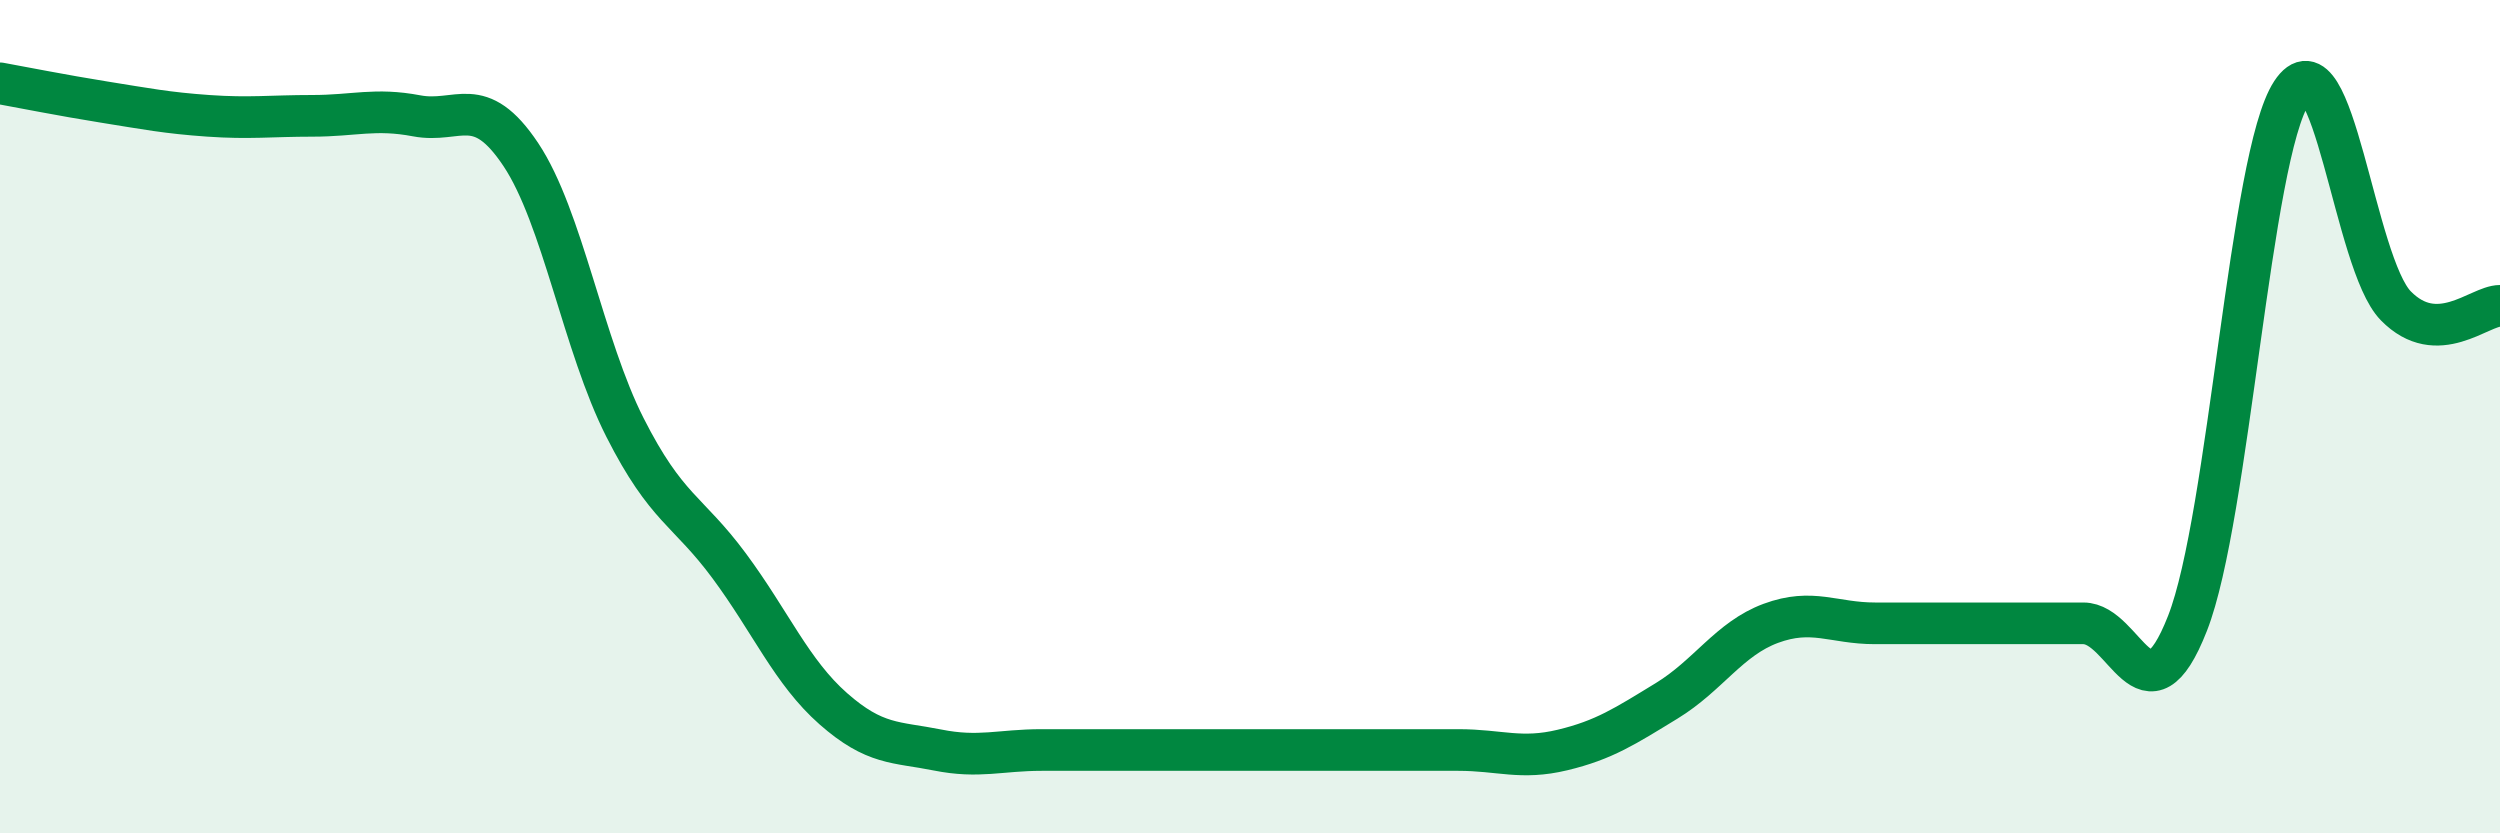 
    <svg width="60" height="20" viewBox="0 0 60 20" xmlns="http://www.w3.org/2000/svg">
      <path
        d="M 0,2 C 0.5,2.09 1.5,2.29 2.5,2.45 C 3.5,2.61 4,2.71 5,2.78 C 6,2.85 6.5,2.78 7.5,2.78 C 8.5,2.78 9,2.59 10,2.78 C 11,2.97 11.5,2.21 12.5,3.71 C 13.5,5.21 14,8.29 15,10.26 C 16,12.23 16.5,12.23 17.5,13.58 C 18.5,14.93 19,16.13 20,17.01 C 21,17.89 21.5,17.8 22.5,18 C 23.5,18.2 24,18 25,18 C 26,18 26.5,18 27.5,18 C 28.5,18 29,18 30,18 C 31,18 31.5,18 32.5,18 C 33.5,18 34,18 35,18 C 36,18 36.5,18.24 37.5,18 C 38.5,17.76 39,17.43 40,16.82 C 41,16.21 41.5,15.33 42.5,14.96 C 43.5,14.59 44,14.96 45,14.96 C 46,14.96 46.5,14.96 47.5,14.96 C 48.5,14.96 49,14.96 50,14.96 C 51,14.96 51.5,17.51 52.5,14.96 C 53.5,12.41 54,3.74 55,2.22 C 56,0.7 56.5,6.32 57.5,7.34 C 58.5,8.36 59.5,7.34 60,7.34L60 20L0 20Z"
        fill="#008740"
        opacity="0.1"
        stroke-linecap="round"
        stroke-linejoin="round"
      />
      <path
        d="M 0,2 C 0.5,2.09 1.5,2.29 2.5,2.45 C 3.5,2.61 4,2.71 5,2.78 C 6,2.85 6.5,2.78 7.5,2.78 C 8.5,2.78 9,2.59 10,2.78 C 11,2.97 11.5,2.21 12.5,3.71 C 13.5,5.21 14,8.29 15,10.26 C 16,12.23 16.5,12.23 17.5,13.58 C 18.5,14.93 19,16.13 20,17.01 C 21,17.89 21.5,17.8 22.5,18 C 23.5,18.2 24,18 25,18 C 26,18 26.5,18 27.5,18 C 28.5,18 29,18 30,18 C 31,18 31.5,18 32.5,18 C 33.5,18 34,18 35,18 C 36,18 36.5,18.24 37.5,18 C 38.5,17.76 39,17.43 40,16.82 C 41,16.21 41.5,15.33 42.5,14.96 C 43.5,14.59 44,14.96 45,14.96 C 46,14.96 46.5,14.96 47.5,14.96 C 48.5,14.96 49,14.96 50,14.96 C 51,14.96 51.5,17.51 52.5,14.96 C 53.5,12.41 54,3.74 55,2.22 C 56,0.7 56.5,6.32 57.5,7.34 C 58.5,8.36 59.5,7.34 60,7.34"
        stroke="#008740"
        stroke-width="1"
        fill="none"
        stroke-linecap="round"
        stroke-linejoin="round"
      />
    </svg>
  